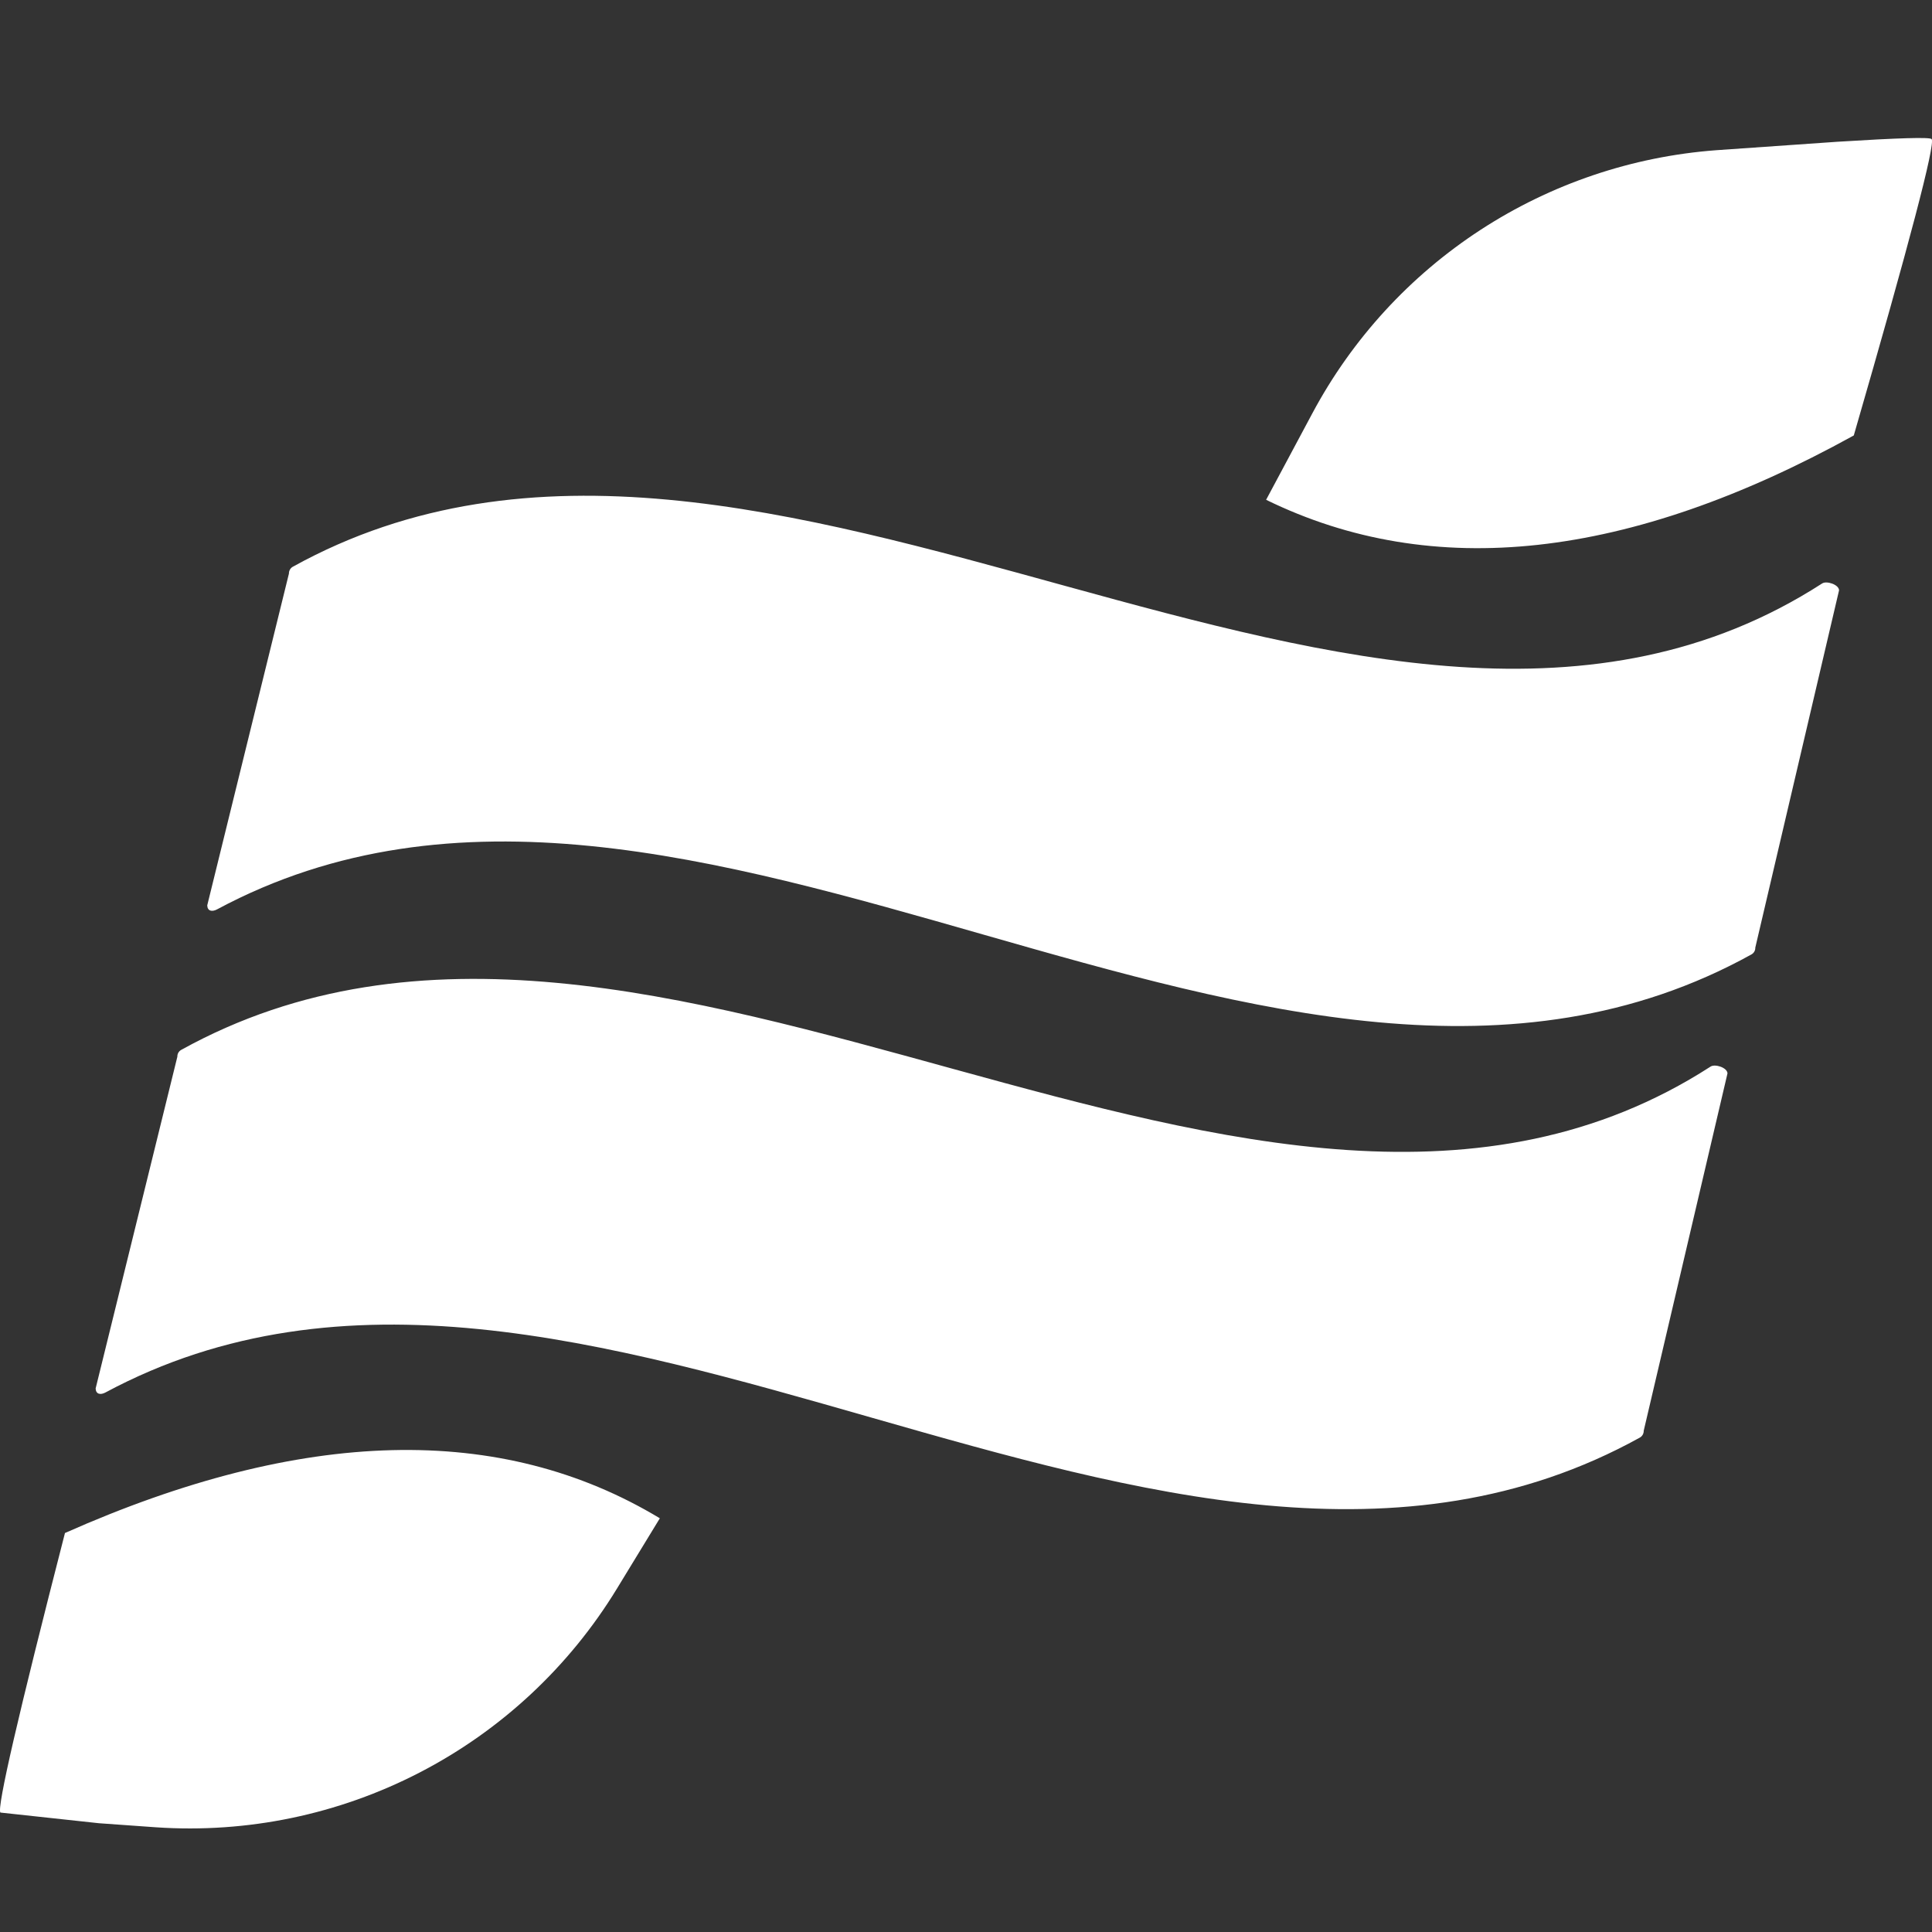 <svg width="56" height="56" viewBox="0 0 56 56" fill="none" xmlns="http://www.w3.org/2000/svg">
<rect x="0" y="0" width="56" height="56" fill="#333333" stroke="none"/>
<path d="M19.126 44.008L17.881 46.049C16.5 48.313 14.524 50.156 12.168 51.375C9.812 52.595 7.167 53.145 4.52 52.965L2.866 52.847L0.011 52.538C-0.092 52.391 0.532 49.691 1.883 44.435C8.772 41.376 14.52 41.232 19.124 44.007L19.126 44.008ZM50.072 31.113L47.644 41.471C47.645 41.511 47.635 41.551 47.615 41.586C47.596 41.62 47.567 41.649 47.532 41.669C33.799 49.269 16.798 32.99 3.058 40.361C2.912 40.44 2.778 40.413 2.772 40.245L5.141 30.628C5.14 30.588 5.149 30.549 5.169 30.514C5.189 30.479 5.218 30.45 5.253 30.431C18.986 22.831 36.486 39.363 49.583 30.915C49.711 30.831 50.068 30.945 50.072 31.113ZM53.306 17.11L50.878 27.468C50.88 27.508 50.87 27.547 50.85 27.582C50.83 27.617 50.801 27.646 50.766 27.665C37.033 35.266 20.033 18.987 6.293 26.358C6.147 26.437 6.012 26.409 6.007 26.242L8.375 16.625C8.374 16.585 8.384 16.545 8.404 16.511C8.423 16.476 8.452 16.447 8.488 16.427C22.221 8.827 39.721 25.36 52.817 16.911C52.945 16.828 53.302 16.943 53.306 17.111V17.11ZM55.989 4.031C56.103 4.168 55.352 7.031 53.733 12.622C47.206 16.227 41.528 16.849 36.699 14.487L38.042 11.975C39.193 9.822 40.869 7.995 42.915 6.662C44.961 5.33 47.31 4.536 49.745 4.354L53.258 4.109C55.029 3.998 55.94 3.972 55.989 4.031Z" fill="white"/>
</svg>
